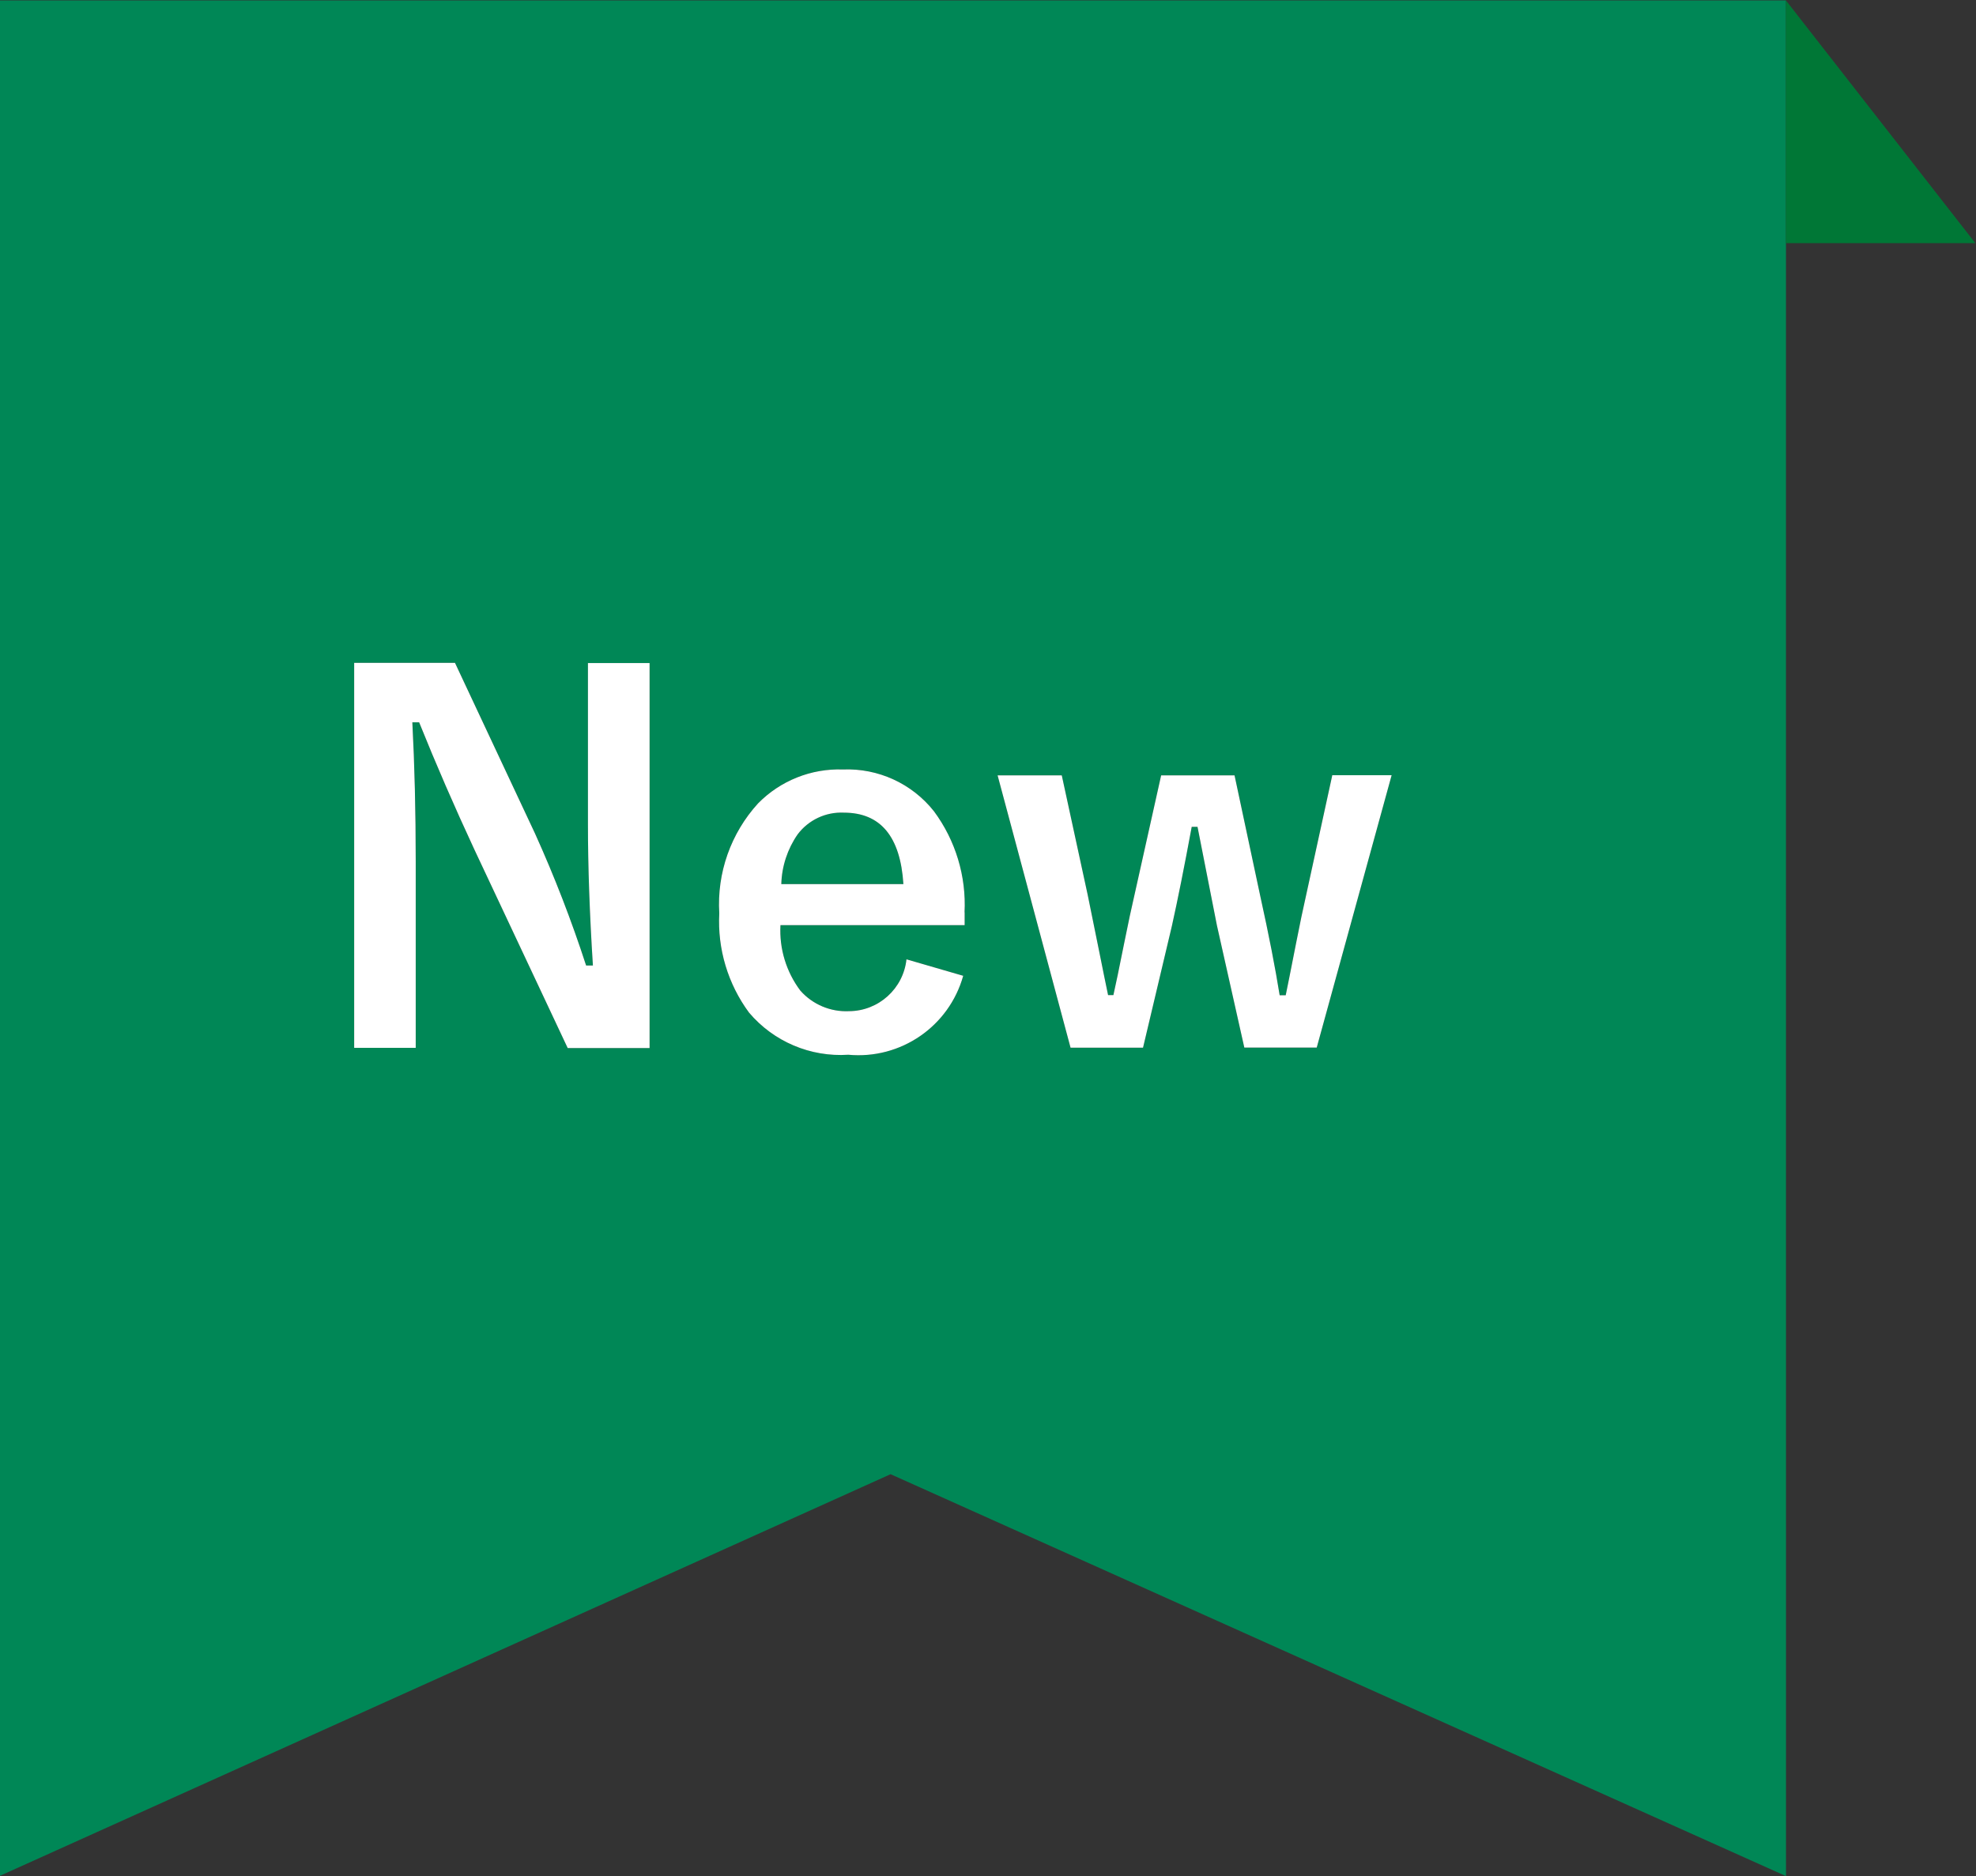 <?xml version="1.0" encoding="UTF-8"?><svg id="new.svg" xmlns="http://www.w3.org/2000/svg" viewBox="0 0 39.813 37.813"><rect x="0" y="0" width="39.813" height="37.813" fill="#333333" stroke="none"/><defs><style>.cls-1{fill:#007736;}.cls-2{fill:#fff;}.cls-3{fill:#008756;}</style></defs><path id="New" class="cls-3" d="M-.015.009h35.999s.001,37.8.001,37.8l-18.041-8.1L-.015,37.809V.009ZM11.846,13.358v3.257c0,.84.033,1.787.1,2.842h-.137c-.294-.905-.638-1.794-1.03-2.661l-1.612-3.438h-2.031v7.759h1.24v-3.76c0-1.009-.023-1.943-.068-2.8h.137c.341.847.712,1.702,1.113,2.564l1.88,4h1.65v-7.759h-1.24l-.002-.004ZM19.434,18.387c.037-.729-.181-1.449-.615-2.036-.441-.559-1.124-.873-1.836-.844-.64-.022-1.26.226-1.709.683-.55.603-.832,1.403-.782,2.217-.038.716.174,1.423.6,2,.494.584,1.236.899,2,.849,1.055.099,2.03-.571,2.315-1.591l-1.143-.332c-.064.592-.562,1.042-1.157,1.045-.373.018-.735-.135-.982-.415-.284-.379-.426-.846-.4-1.319h3.711v-.259l-.002.002ZM15.742,17.816c.01-.358.124-.705.328-1,.219-.292.568-.456.932-.439.739,0,1.139.48,1.2,1.44h-2.461,0ZM26.842,15.629l-.527,2.417c-.059.257-.125.576-.2.957-.111.566-.181.917-.21,1.054h-.122c-.088-.55-.218-1.217-.391-2l-.518-2.431h-1.479l-.542,2.431c-.052.222-.119.534-.2.938-.105.527-.179.88-.22,1.059h-.107c-.04-.185-.1-.49-.186-.913-.098-.488-.173-.857-.225-1.108l-.522-2.407h-1.293l1.47,5.488h1.46l.581-2.451c.117-.524.25-1.191.4-2h.117c.235,1.2.366,1.862.391,1.987l.552,2.461h1.459l1.509-5.488h-1.2l.003.006Z"/><path id="New-2" class="cls-2" d="M11.846,13.358v3.257c0,.84.033,1.787.1,2.842h-.137c-.294-.905-.638-1.794-1.03-2.661l-1.612-3.438h-2.031v7.759h1.24v-3.76c0-1.009-.023-1.943-.068-2.8h.137c.341.847.712,1.702,1.113,2.564l1.88,4h1.65v-7.759h-1.24l-.002-.004ZM19.434,18.387c.037-.729-.181-1.449-.615-2.036-.441-.559-1.124-.873-1.836-.844-.64-.022-1.26.226-1.709.683-.55.603-.832,1.403-.782,2.217-.038.716.174,1.423.6,2,.494.584,1.236.899,2,.849,1.055.099,2.03-.571,2.315-1.591l-1.143-.332c-.064.592-.562,1.042-1.157,1.045-.373.018-.735-.135-.982-.415-.284-.379-.426-.846-.4-1.319h3.711v-.259l-.002.002ZM15.742,17.816c.01-.358.124-.705.328-1,.219-.292.568-.456.932-.439.739,0,1.139.48,1.2,1.44h-2.461,0ZM26.842,15.629l-.527,2.417c-.059.257-.125.576-.2.957-.111.566-.181.917-.21,1.054h-.122c-.088-.55-.218-1.217-.391-2l-.518-2.431h-1.479l-.542,2.431c-.052.222-.119.534-.2.938-.105.527-.179.88-.22,1.059h-.107c-.04-.185-.1-.49-.186-.913-.098-.488-.173-.857-.225-1.108l-.522-2.407h-1.293l1.47,5.488h1.46l.581-2.451c.117-.524.25-1.191.4-2h.117c.235,1.2.366,1.862.391,1.987l.552,2.461h1.459l1.509-5.488h-1.2l.003.006Z"/><path id="_長方形_679" class="cls-1" d="M35.984.009l3.816,4.891h-3.818V.009Z"/></svg>